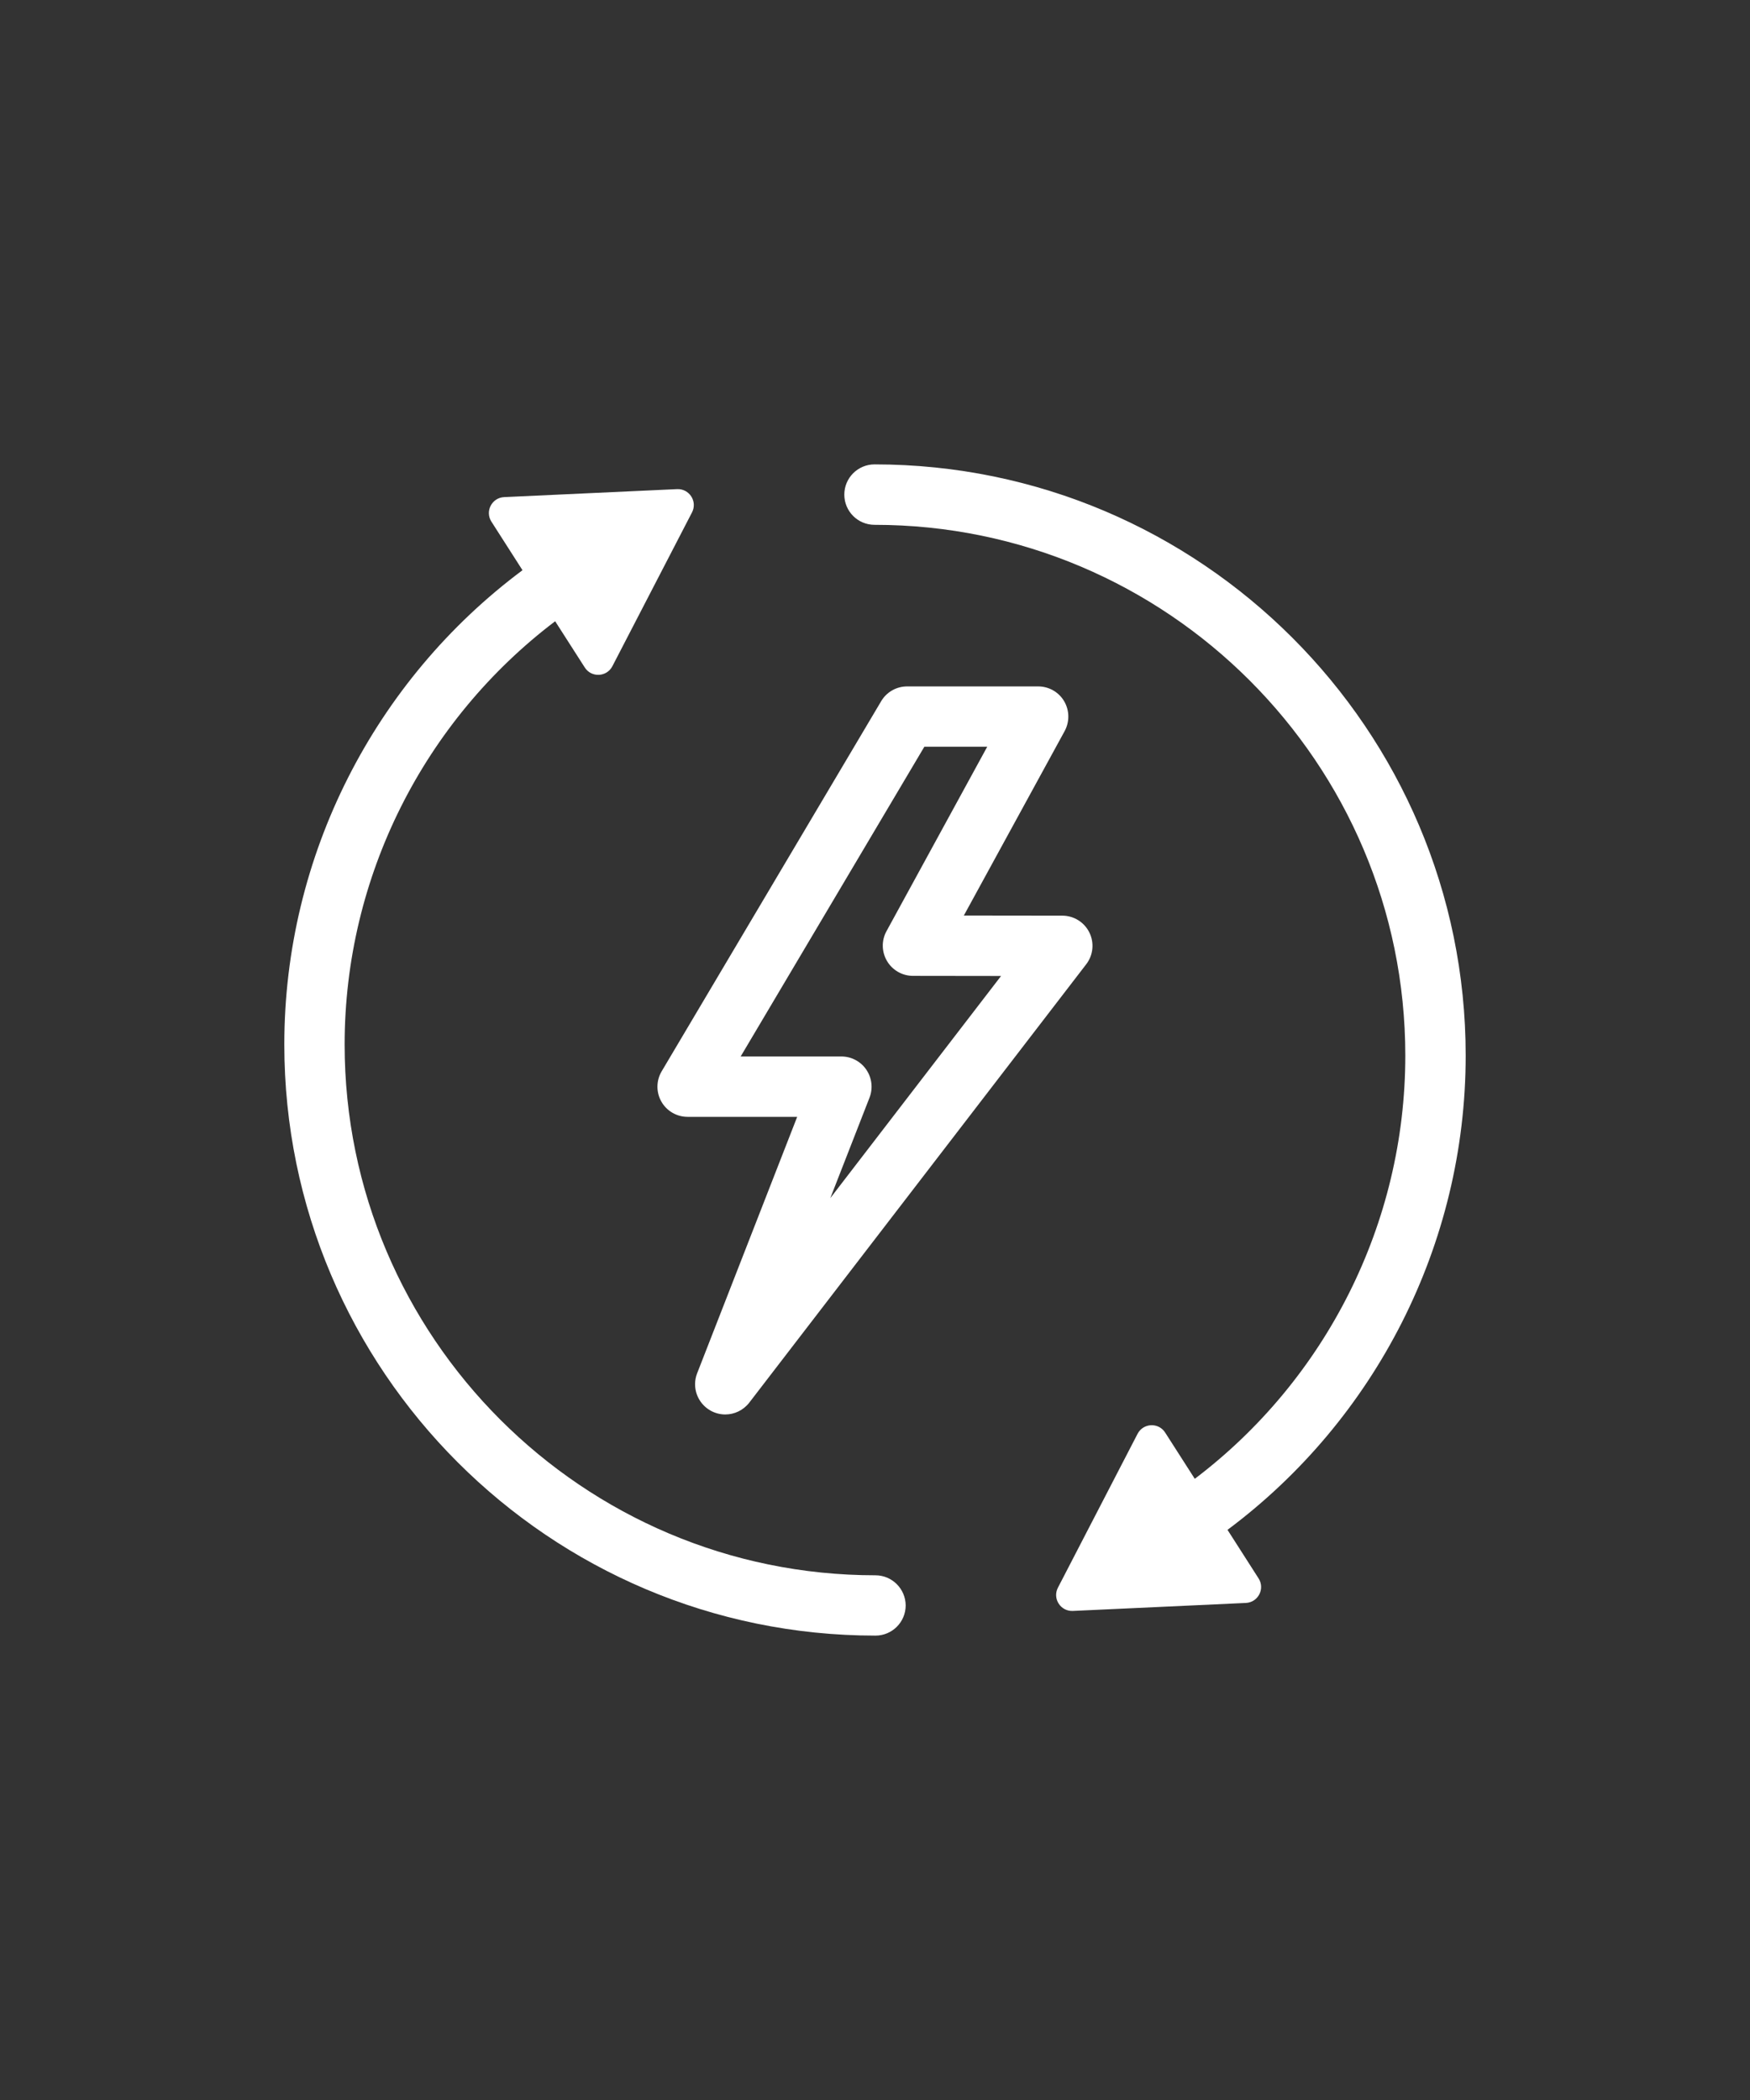 <svg xmlns="http://www.w3.org/2000/svg" id="Layer_2" viewBox="0 0 300 360"><rect x="0" y="0" width="300" height="360" fill="#333333" stroke="none"/><defs><style>.cls-1{fill:none;}.cls-2{fill:#fff;}</style></defs><g id="Layer_1-2"><g><g><path class="cls-2" d="M251.26,180.95c0-55.88-45.46-101.34-101.34-101.34-2.86,0-5.18,2.32-5.18,5.18s2.32,5.18,5.18,5.18c50.17,0,90.99,40.82,90.99,90.99,0,28.84-13.69,55.58-36.09,72.55l-5.08-7.93c-1.13-1.77-3.76-1.65-4.73,.22l-13.65,26.37c-.97,1.87,.45,4.08,2.55,3.99l29.67-1.37c2.1-.1,3.31-2.43,2.18-4.2l-5.33-8.33c25.32-18.89,40.83-48.91,40.83-81.31Z"></path><path class="cls-2" d="M150.07,270.05c-50.17,0-90.99-40.82-90.99-90.99,0-28.84,13.69-55.58,36.09-72.56l5.08,7.93c1.13,1.77,3.76,1.65,4.73-.22l13.65-26.37c.97-1.87-.45-4.08-2.55-3.99l-29.66,1.37c-2.1,.1-3.31,2.43-2.18,4.2l5.33,8.33c-25.32,18.88-40.83,48.9-40.83,81.3,0,55.88,45.46,101.34,101.34,101.34,2.86,0,5.18-2.32,5.18-5.18-.02-2.84-2.33-5.16-5.19-5.16Z"></path><path class="cls-2" d="M182.42,120.2c-.93-1.57-2.62-2.53-4.45-2.53h-22.46c-1.83,0-3.52,.96-4.45,2.53l-37.63,63.45c-.95,1.6-.97,3.59-.05,5.2,.92,1.62,2.64,2.61,4.5,2.61h18.78l-17.15,43.96c-.94,2.4,.04,5.12,2.28,6.39,.8,.45,1.67,.67,2.54,.67,1.56,0,3.09-.71,4.11-2.02l57.77-75.16c1.2-1.56,1.41-3.67,.54-5.44s-2.67-2.89-4.64-2.89l-16.88-.02,17.28-31.62c.87-1.61,.84-3.55-.09-5.13Zm-30.45,39.43c-.88,1.6-.84,3.55,.09,5.12,.93,1.57,2.62,2.54,4.44,2.54l15.11,.02-29.27,38.08,6.72-17.22c.62-1.59,.41-3.39-.55-4.8s-2.56-2.26-4.27-2.26h-17.27l31.49-53.1h10.78l-17.27,31.62Z"></path></g><rect class="cls-1" width="300" height="360"></rect></g></g></svg>